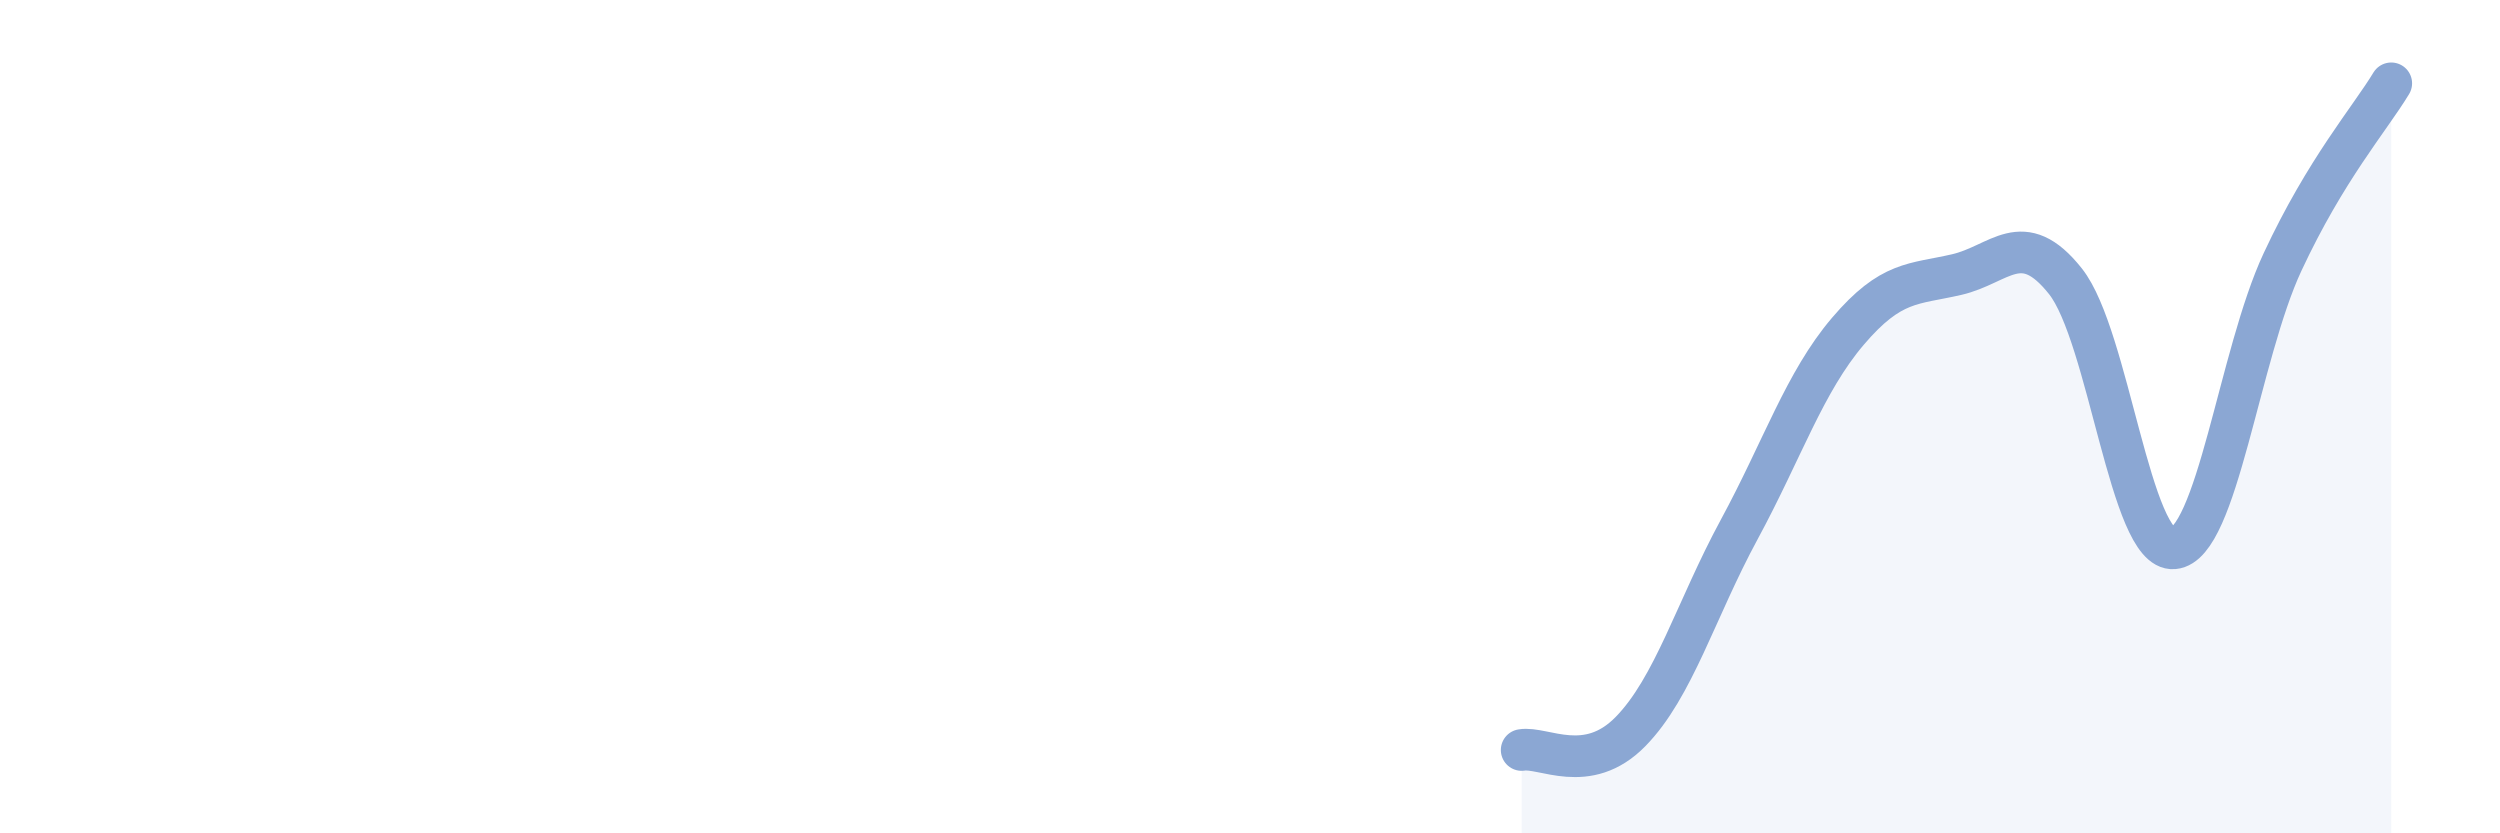 
    <svg width="60" height="20" viewBox="0 0 60 20" xmlns="http://www.w3.org/2000/svg">
      <path
        d="M 36.52,18 C 37.04,17.91 38.09,18.62 39.13,17.56 C 40.17,16.5 40.7,14.63 41.74,12.71 C 42.78,10.79 43.31,9.17 44.35,7.95 C 45.39,6.73 45.92,6.83 46.96,6.59 C 48,6.35 48.53,5.44 49.57,6.75 C 50.61,8.06 51.13,13.25 52.17,13.16 C 53.21,13.07 53.74,8.52 54.78,6.29 C 55.82,4.06 56.87,2.86 57.39,2L57.39 20L36.52 20Z"
        fill="#8ba7d3"
        opacity="0.1"
        stroke-linecap="round"
        stroke-linejoin="round"
      />
      <path
        d="M 36.52,18 C 37.04,17.91 38.09,18.62 39.13,17.56 C 40.17,16.5 40.7,14.63 41.74,12.71 C 42.78,10.79 43.31,9.17 44.35,7.95 C 45.39,6.73 45.92,6.83 46.96,6.59 C 48,6.35 48.53,5.44 49.57,6.75 C 50.61,8.06 51.13,13.25 52.17,13.16 C 53.21,13.07 53.74,8.52 54.78,6.29 C 55.82,4.06 56.87,2.86 57.39,2"
        stroke="#8ba7d3"
        stroke-width="1"
        fill="none"
        stroke-linecap="round"
        stroke-linejoin="round"
      />
    </svg>
  